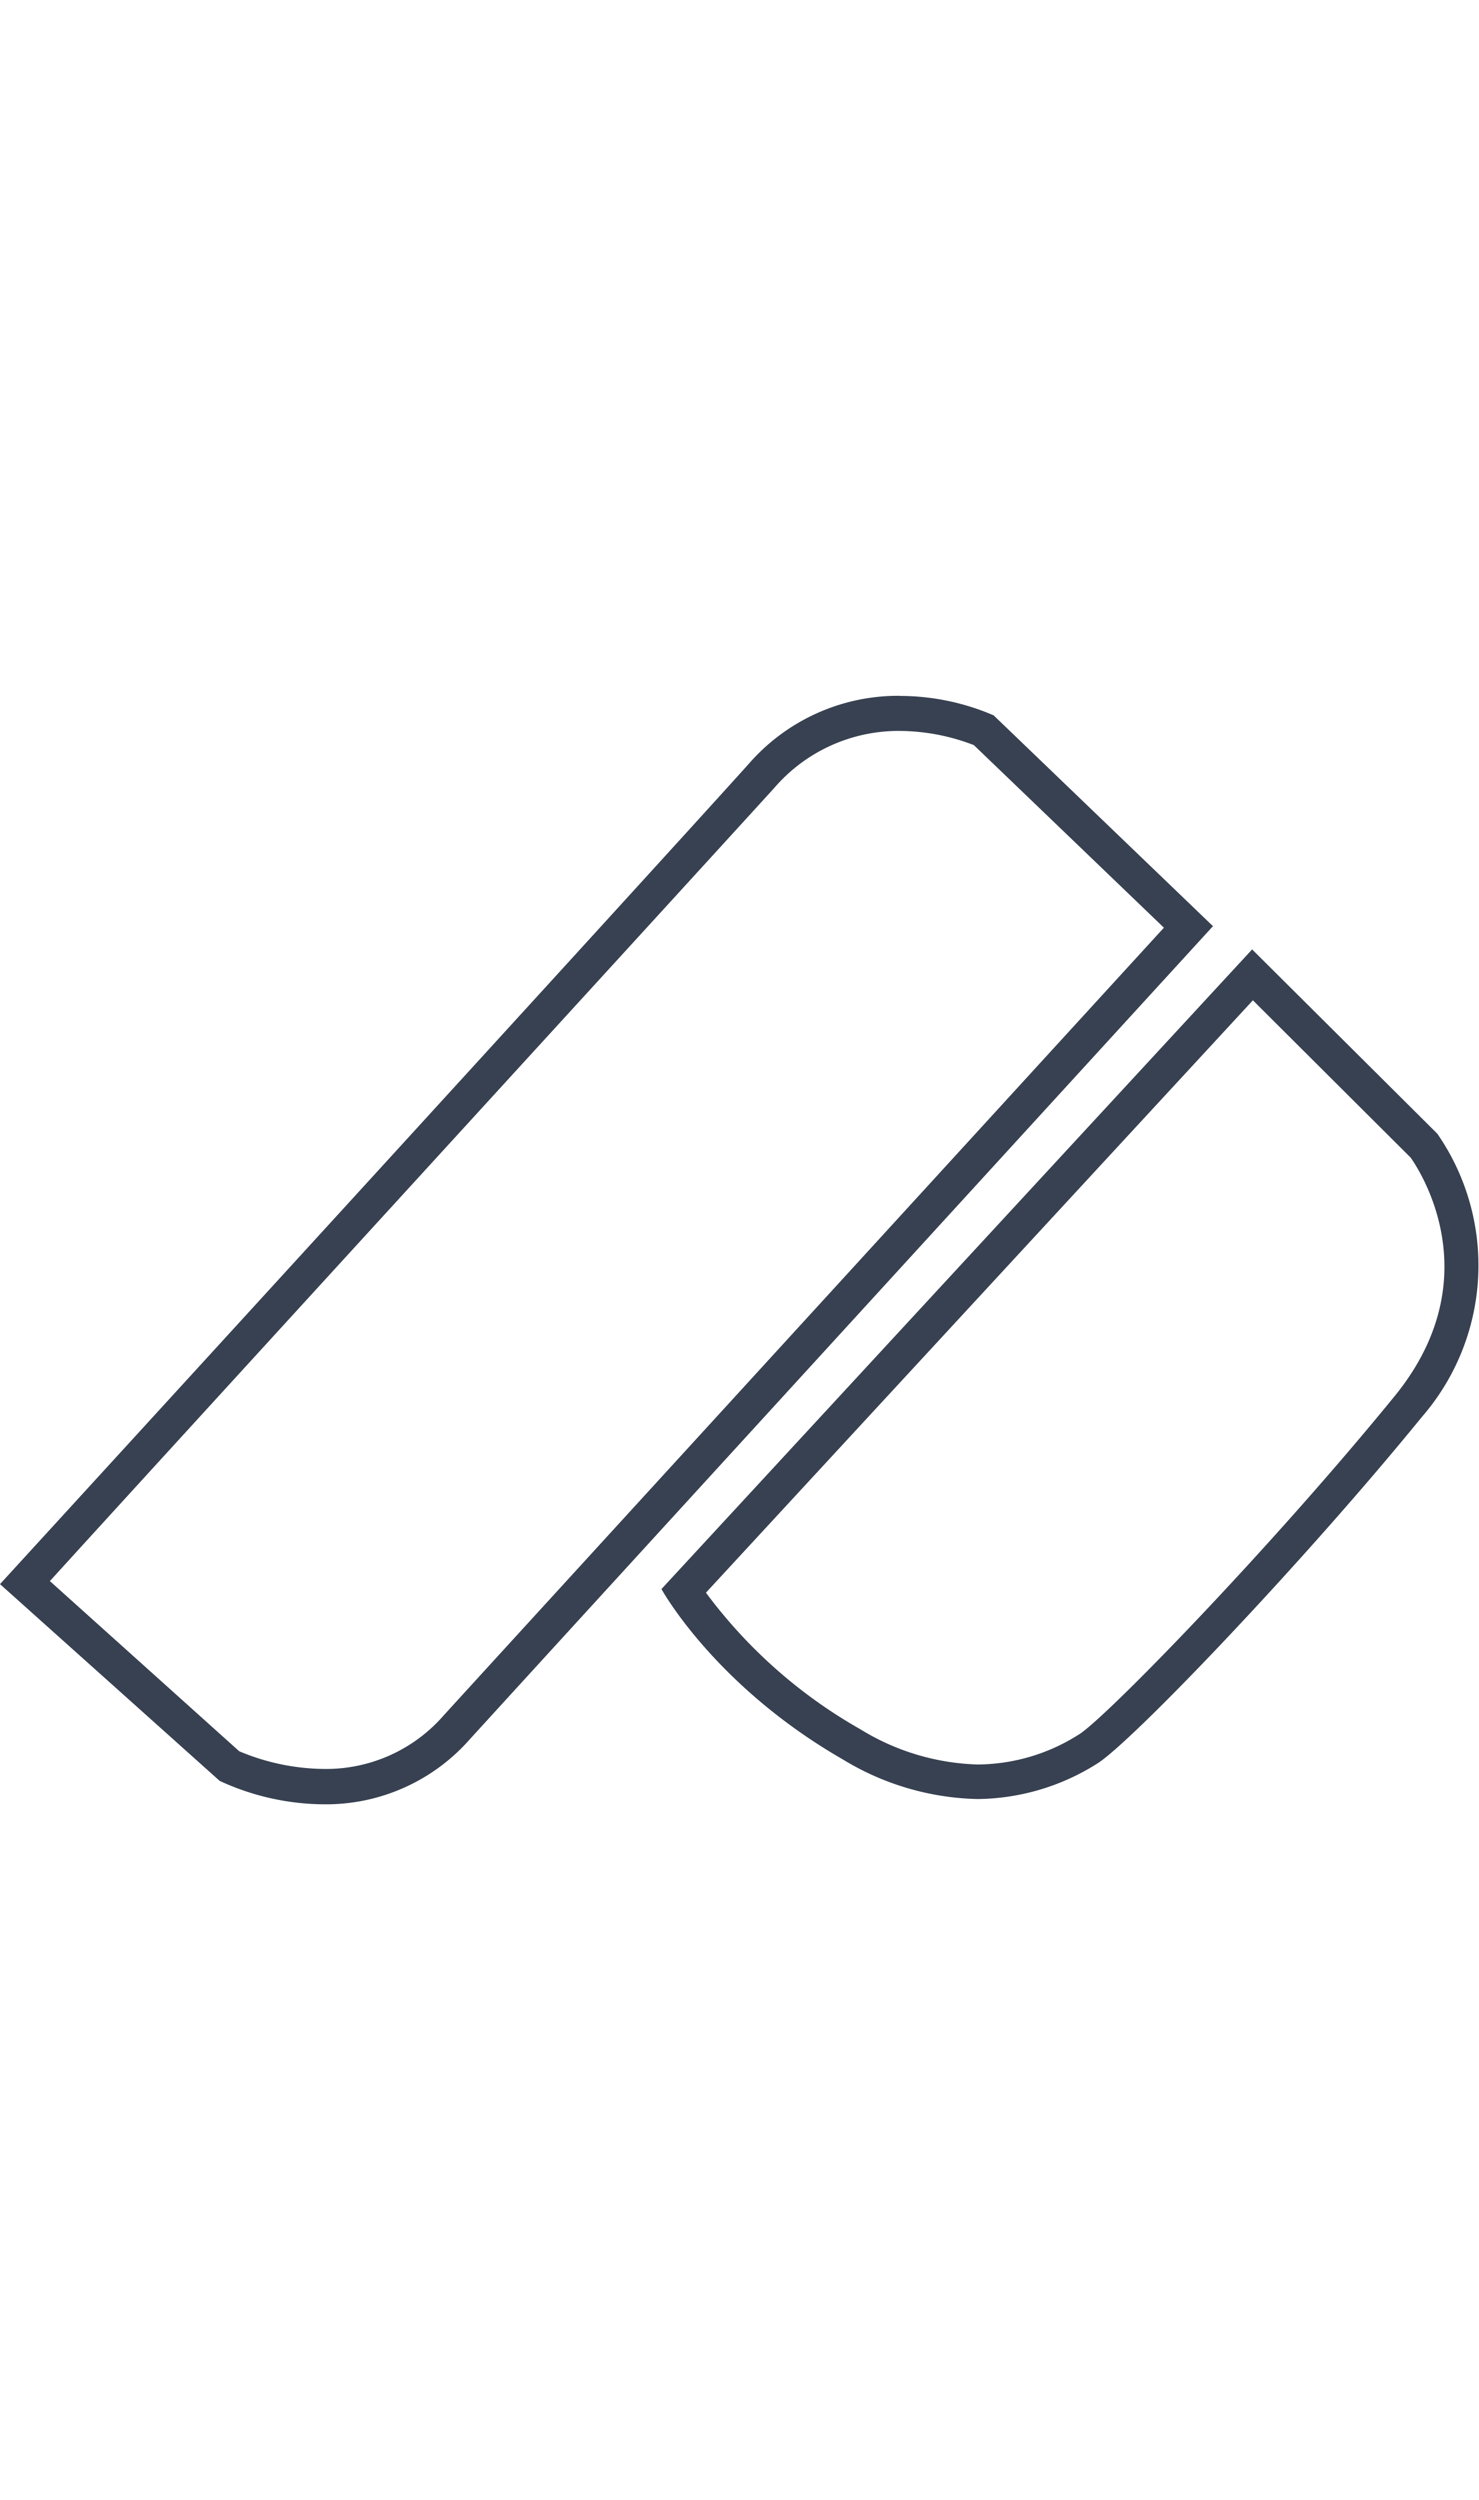 <svg xmlns="http://www.w3.org/2000/svg" fill="#1e3a8a" width="3.5em" height="100%" viewBox="0 0 126.31 94.64">
<defs><style>.cls-1{fill:#374151;}</style></defs>
<title>Pcs Logo</title>
<g id="Layer_2" data-name="Layer 2">
<g id="Layer_2-2" data-name="Layer 2">
<path class="cls-1" d="M76.84,3a17.83,17.83,0,0,1,6.33,1.21L99.4,19.8C89.54,30.58,45.85,78.33,37.89,87.06a13.31,13.31,0,0,1-10.24,4.57,19.05,19.05,0,0,1-7.22-1.51L4.26,75.59c10-11,53.93-59,61.87-67.73A14,14,0,0,1,76.84,3m0-3A16.92,16.92,0,0,0,63.91,5.85c-9,10-63.91,70-63.91,70L18.76,92.65a21.47,21.47,0,0,0,8.89,2,16.35,16.35,0,0,0,12.47-5.55c9-9.87,63.47-69.43,63.47-69.43l-18.73-18a20.27,20.27,0,0,0-8-1.66Z"/>
<path class="cls-1" d="M107,26l13.48,13.44c.93,1.33,6.72,10.4-1.36,20.34-10.69,13.11-24.83,27.63-27,28.92a16.26,16.26,0,0,1-8.63,2.55,20.16,20.16,0,0,1-10-3A42.5,42.5,0,0,1,60.29,76.58L107,26m-.08-4.33L56.49,76.27S61,84.51,72,90.83A23,23,0,0,0,83.49,94.2a19.43,19.43,0,0,0,10.17-3c2.87-1.73,17.61-17.15,27.76-29.61a19.75,19.75,0,0,0,1.33-24.2L106.9,21.62Z"/></g></g></svg>
